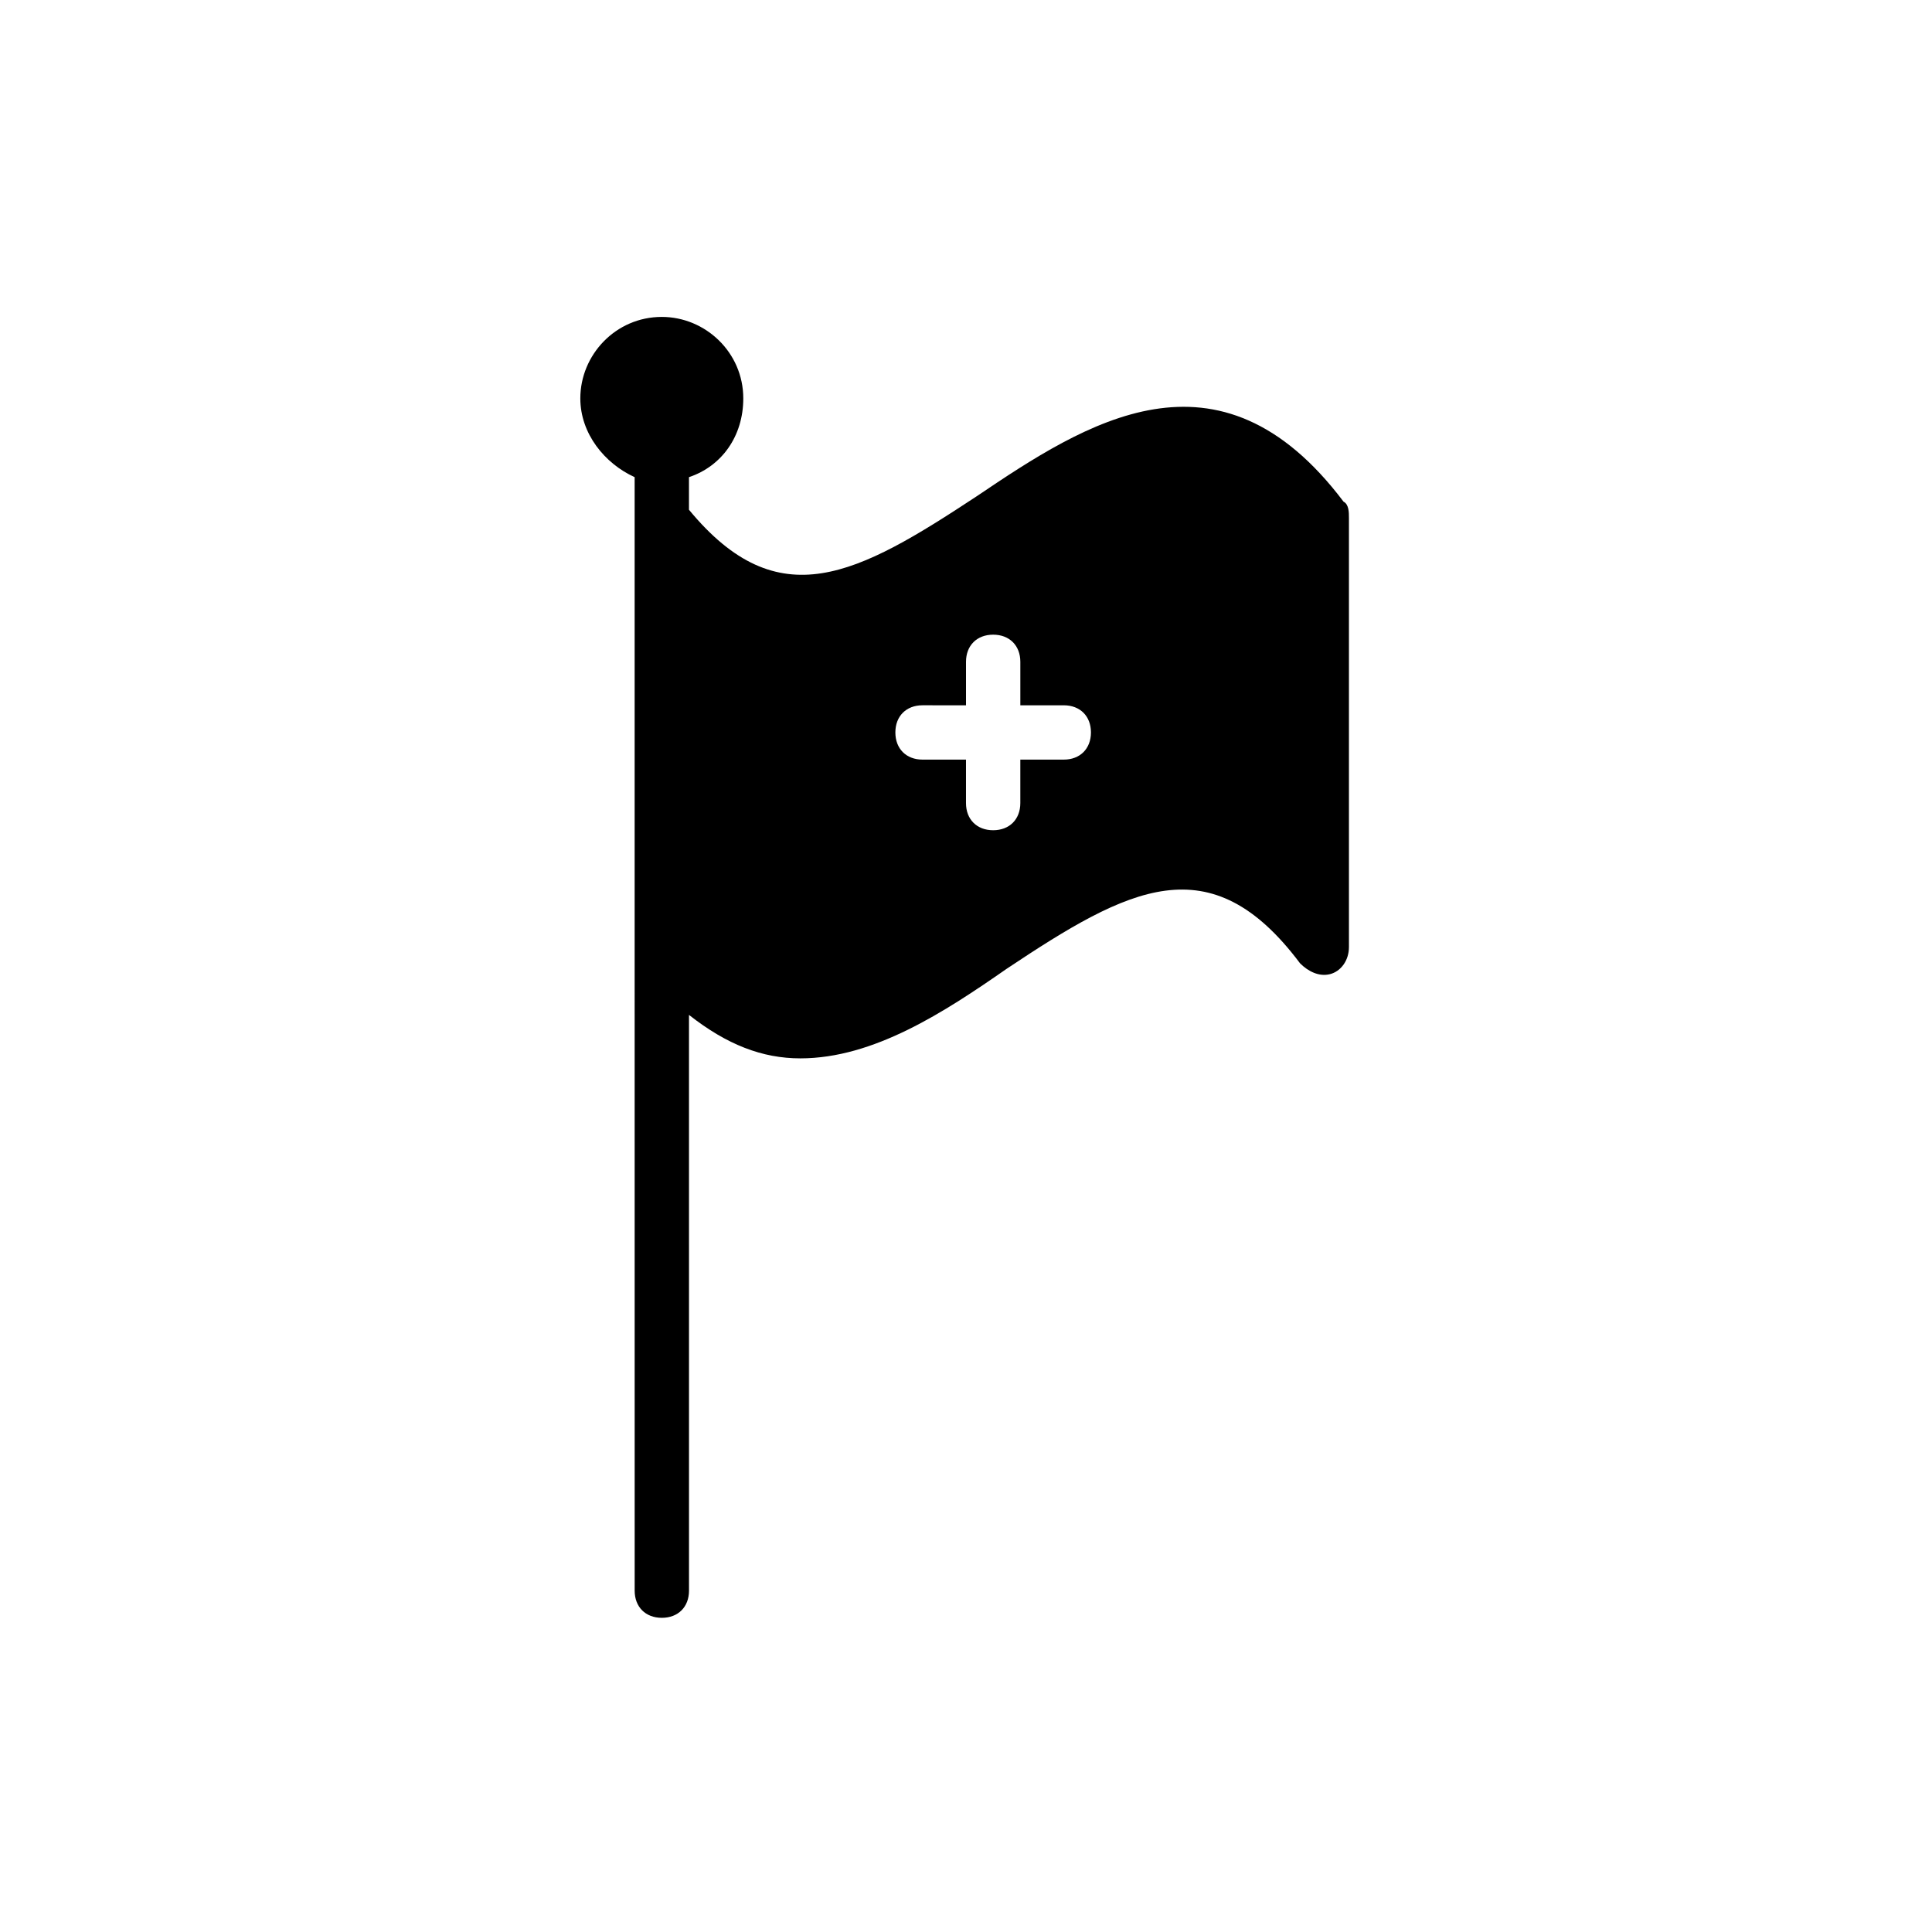 <?xml version="1.0" encoding="UTF-8"?>
<!-- Uploaded to: ICON Repo, www.svgrepo.com, Generator: ICON Repo Mixer Tools -->
<svg fill="#000000" width="800px" height="800px" version="1.1" viewBox="144 144 512 512" xmlns="http://www.w3.org/2000/svg">
 <path d="m500.04 276.93c-33.109-43.902-68.375-20.871-97.164-1.441-31.668 20.871-52.539 32.387-76.293 3.598v-8.637c8.637-2.879 14.395-10.797 14.395-20.871 0-12.234-10.078-21.594-21.594-21.594-12.234 0-21.594 10.078-21.594 21.594 0 9.355 6.477 17.273 14.395 20.871v125.23l0.008 169.86c0 4.32 2.879 7.199 7.199 7.199s7.199-2.879 7.199-7.199l-0.004-152.58c10.078 7.918 19.434 11.516 29.508 11.516 19.434 0 38.145-12.234 54.699-23.75 32.387-21.594 53.98-33.109 77.73-1.441 2.16 2.16 5.039 3.598 7.918 2.879s5.039-3.598 5.039-7.199v-113.71c0-1.438 0-3.598-1.441-4.316zm-74.129 68.375h-11.516v11.516c0 4.32-2.879 7.199-7.199 7.199-4.32 0-7.199-2.879-7.199-7.199v-11.516h-11.516c-4.32 0-7.199-2.879-7.199-7.199 0-4.32 2.879-7.199 7.199-7.199l11.52 0.004v-11.516c0-4.32 2.879-7.199 7.199-7.199 4.32 0 7.199 2.879 7.199 7.199v11.516h11.516c4.32 0 7.199 2.879 7.199 7.199-0.008 4.316-2.887 7.195-7.203 7.195z"/>
</svg>